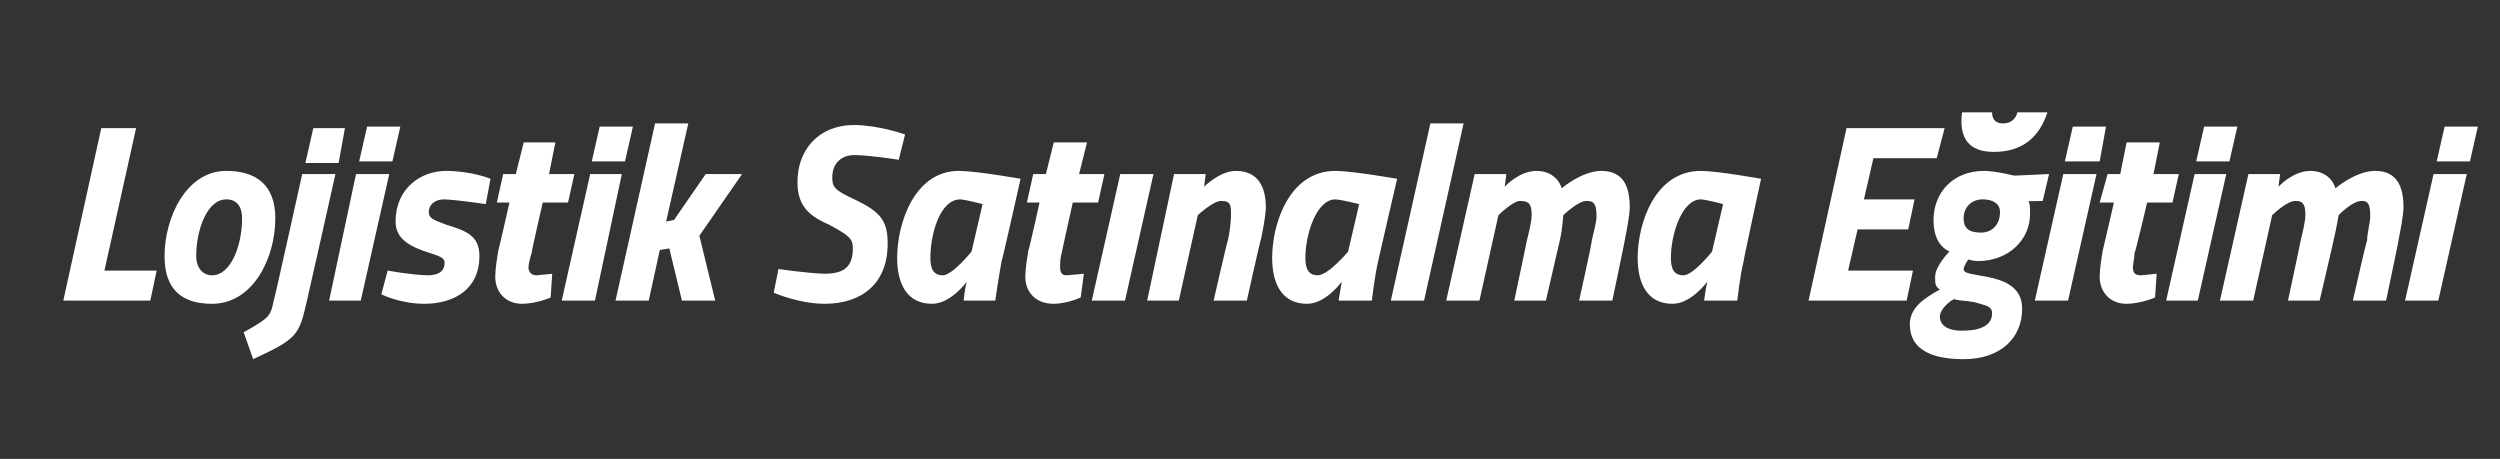 <?xml version="1.0" standalone="no"?><!DOCTYPE svg PUBLIC "-//W3C//DTD SVG 1.1//EN" "http://www.w3.org/Graphics/SVG/1.1/DTD/svg11.dtd"><svg xmlns="http://www.w3.org/2000/svg" version="1.1" width="158px" height="29px" viewBox="0 -4 158 29" style="top:-4px"><rect x="0" y="-4" width="158" height="29" fill="#333333" stroke="none"/>  <desc>Lojistik Sat nalma E itimi</desc>  <defs/>  <g id="Polygon389871">    <path d="M 4 15 L 6.4 4.1 L 8.6 4.1 L 6.6 13.1 L 9.9 13.1 L 9.5 15 L 4 15 Z M 17.4 9.8 C 17.4 12.3 16 15.2 13.4 15.2 C 11.5 15.2 10.4 14.3 10.4 12.2 C 10.4 9.7 11.8 6.8 14.3 6.8 C 16.2 6.8 17.4 7.7 17.4 9.8 Z M 15.3 9.8 C 15.3 9.1 15 8.6 14.3 8.6 C 13.1 8.6 12.4 10.5 12.4 12.2 C 12.4 12.9 12.8 13.4 13.4 13.4 C 14.6 13.4 15.3 11.5 15.3 9.8 Z M 19.1 7 L 21.2 7 C 21.2 7 19.41 15 19.4 15 C 18.9 17.2 18.8 17.4 16 18.7 C 16 18.7 15.4 17 15.4 17 C 17 16.1 17.1 16 17.3 15 C 17.33 15 19.1 7 19.1 7 Z M 19.8 4.1 L 21.8 4.1 L 21.4 6.3 L 19.3 6.3 L 19.8 4.1 Z M 22.5 7 L 24.6 7 L 22.8 15 L 20.8 15 L 22.5 7 Z M 23.2 4 L 25.3 4 L 24.8 6.2 L 22.7 6.2 L 23.2 4 Z M 30.7 8.9 C 30.7 8.9 29.06 8.65 28.1 8.6 C 27.4 8.6 27.1 9 27.1 9.4 C 27.1 9.8 27.4 9.9 28.2 10.2 C 29.5 10.6 30.3 10.9 30.3 12.2 C 30.3 14.2 28.8 15.2 26.8 15.2 C 25.26 15.19 24.1 14.6 24.1 14.6 L 24.5 13.1 C 24.5 13.1 25.96 13.37 27 13.4 C 27.9 13.4 28.1 13 28.1 12.6 C 28.1 12.3 27.8 12.2 27.2 12 C 25.9 11.6 25 11.1 25 10 C 25 7.9 26.6 6.8 28.2 6.8 C 29.89 6.82 31 7.3 31 7.3 L 30.7 8.9 Z M 34.3 8.8 C 34.3 8.8 33.56 12.02 33.6 12 C 33.5 12.3 33.4 12.7 33.4 12.9 C 33.4 13.2 33.6 13.4 33.9 13.4 C 34.28 13.37 34.9 13.3 34.9 13.3 L 34.8 14.8 C 34.8 14.8 33.94 15.19 33 15.2 C 31.9 15.2 31.3 14.4 31.3 13.5 C 31.3 13 31.4 12.4 31.5 11.8 C 31.51 11.83 32.2 8.8 32.2 8.8 L 31.4 8.8 L 31.8 7 L 32.6 7 L 33.1 5 L 35.1 5 L 34.7 7 L 36.3 7 L 35.9 8.8 L 34.3 8.8 Z M 37.3 7 L 39.3 7 L 37.6 15 L 35.5 15 L 37.3 7 Z M 37.9 4 L 40 4 L 39.5 6.2 L 37.4 6.2 L 37.9 4 Z M 38.9 15 L 41.4 3.8 L 43.5 3.8 L 42.1 10 L 42.6 9.9 L 44.6 7 L 46.9 7 L 44.2 10.9 L 45.2 15 L 43.1 15 L 42.3 11.7 L 41.7 11.8 L 41 15 L 38.9 15 Z M 56.8 6.1 C 56.8 6.1 55.12 5.82 54 5.8 C 53.1 5.8 52.6 6.4 52.6 7.2 C 52.6 7.8 52.7 8 54 8.6 C 55.7 9.4 56.1 10 56.1 11.4 C 56.1 13.9 54.5 15.2 52.1 15.2 C 50.47 15.19 48.9 14.5 48.9 14.5 L 49.2 13 C 49.2 13 51 13.27 52.1 13.3 C 53.3 13.3 53.9 12.9 53.9 11.7 C 53.9 11.1 53.7 10.9 52.4 10.2 C 51 9.6 50.4 8.9 50.4 7.5 C 50.4 5.5 51.7 3.9 54 3.9 C 55.66 3.93 57.2 4.5 57.2 4.5 L 56.8 6.1 Z M 56.7 12.3 C 56.7 10.1 57.8 6.8 60.6 6.8 C 61.76 6.81 64.5 7.3 64.5 7.3 C 64.5 7.3 63.34 12.5 63.3 12.5 C 63.12 13.5 62.9 15 62.9 15 L 60.9 15 C 60.9 15 61 14.06 61.1 13.8 C 61.1 13.8 60.1 15.2 58.9 15.2 C 57.3 15.2 56.7 13.9 56.7 12.3 Z M 58.8 12.3 C 58.8 13 59 13.4 59.6 13.4 C 60.22 13.37 61.4 11.9 61.4 11.9 L 62.1 8.9 C 62.1 8.9 61.09 8.63 60.7 8.6 C 59.4 8.6 58.8 10.8 58.8 12.3 Z M 67.8 8.8 C 67.8 8.8 67.08 12.02 67.1 12 C 67 12.3 67 12.7 67 12.9 C 67 13.2 67.1 13.4 67.4 13.4 C 67.81 13.37 68.5 13.3 68.5 13.3 L 68.3 14.8 C 68.3 14.8 67.47 15.19 66.6 15.2 C 65.4 15.2 64.8 14.4 64.8 13.5 C 64.8 13 64.9 12.4 65 11.8 C 65.03 11.83 65.7 8.8 65.7 8.8 L 64.9 8.8 L 65.3 7 L 66.1 7 L 66.6 5 L 68.7 5 L 68.2 7 L 69.8 7 L 69.4 8.8 L 67.8 8.8 Z M 70.8 7 L 72.9 7 L 71.1 15 L 69 15 L 70.8 7 Z M 72.5 15 L 74.2 7 L 76.2 7 L 76.1 7.8 C 76.1 7.8 77.08 6.81 78.1 6.8 C 79.5 6.8 80 7.8 80 9.1 C 80 9.6 79.8 10.6 79.7 11.1 C 79.67 11.08 78.8 15 78.8 15 L 76.7 15 C 76.7 15 77.56 11.24 77.6 11.2 C 77.7 10.8 77.8 10 77.8 9.6 C 77.8 9 77.8 8.7 77.2 8.7 C 76.71 8.66 75.7 9.6 75.7 9.6 L 74.5 15 L 72.5 15 Z M 80.4 12.3 C 80.4 10.1 81.5 6.8 84.4 6.8 C 85.51 6.81 88.3 7.3 88.3 7.3 C 88.3 7.3 87.09 12.5 87.1 12.5 C 86.87 13.5 86.7 15 86.7 15 L 84.6 15 C 84.6 15 84.75 14.06 84.8 13.8 C 84.8 13.8 83.8 15.2 82.6 15.2 C 81 15.2 80.4 13.9 80.4 12.3 Z M 82.5 12.3 C 82.5 13 82.7 13.4 83.3 13.4 C 83.97 13.37 85.2 11.9 85.2 11.9 L 85.9 8.9 C 85.9 8.9 84.84 8.63 84.4 8.6 C 83.2 8.6 82.5 10.8 82.5 12.3 Z M 90.4 3.8 L 92.5 3.8 L 90 15 L 87.9 15 L 90.4 3.8 Z M 95.7 15 C 95.7 15 96.5 11.24 96.5 11.2 C 96.6 10.8 96.8 10 96.8 9.6 C 96.8 9 96.7 8.7 96.1 8.7 C 95.65 8.66 94.7 9.6 94.7 9.6 L 93.5 15 L 91.4 15 L 93.2 7 L 95.2 7 L 95.1 7.8 C 95.1 7.8 95.99 6.81 97.1 6.8 C 98.44 6.81 98.7 7.9 98.7 7.9 C 98.7 7.9 99.96 6.81 101.2 6.8 C 102.6 6.8 103 7.8 103 9.1 C 103 9.6 102.8 10.6 102.7 11.1 C 102.72 11.08 101.9 15 101.9 15 L 99.8 15 C 99.8 15 100.64 11.24 100.6 11.2 C 100.7 10.8 100.9 10 100.9 9.7 C 100.9 9 100.8 8.7 100.3 8.7 C 99.77 8.66 98.8 9.6 98.8 9.6 C 98.8 9.6 98.73 10.55 98.6 11.1 C 98.61 11.08 97.7 15 97.7 15 L 95.7 15 Z M 103.5 12.3 C 103.5 10.1 104.6 6.8 107.5 6.8 C 108.59 6.81 111.3 7.3 111.3 7.3 C 111.3 7.3 110.17 12.5 110.2 12.5 C 109.95 13.5 109.8 15 109.8 15 L 107.7 15 C 107.7 15 107.83 14.06 107.9 13.8 C 107.9 13.8 106.9 15.2 105.7 15.2 C 104.1 15.2 103.5 13.9 103.5 12.3 Z M 105.6 12.3 C 105.6 13 105.8 13.4 106.4 13.4 C 107.05 13.37 108.2 11.9 108.2 11.9 L 108.9 8.9 C 108.9 8.9 107.92 8.63 107.5 8.6 C 106.3 8.6 105.6 10.8 105.6 12.3 Z M 116.7 4.1 L 122.9 4.1 L 122.4 6 L 118.4 6 L 117.8 8.6 L 121 8.6 L 120.6 10.5 L 117.4 10.5 L 116.8 13.1 L 120.9 13.1 L 120.5 15 L 114.3 15 L 116.7 4.1 Z M 120.7 16.5 C 120.7 15.4 121.7 14.8 122.6 14.3 C 122.3 14.1 122.3 13.9 122.3 13.5 C 122.3 12.8 123.2 11.9 123.2 11.9 C 122.6 11.6 122.2 11 122.2 9.9 C 122.2 8.2 123.4 6.8 125.4 6.8 C 126.13 6.81 127.3 7.1 127.3 7.1 L 129.5 7 L 129.1 8.7 C 129.1 8.7 128.23 8.73 128.2 8.7 C 128.3 8.9 128.3 9.2 128.3 9.5 C 128.3 11.2 126.9 12.5 125 12.5 C 124.66 12.49 124.4 12.4 124.4 12.4 C 124.4 12.4 124.15 12.73 124.1 13 C 124.1 13.3 124.6 13.3 125.6 13.5 C 126.6 13.7 127.8 14.1 127.8 15.5 C 127.8 17.4 126.4 18.7 124.1 18.7 C 122.1 18.7 120.7 18.1 120.7 16.5 Z M 123.5 14.9 C 123.1 15.1 122.6 15.6 122.6 16 C 122.6 16.5 123 16.9 124 16.9 C 124.9 16.9 125.9 16.7 125.9 15.8 C 125.9 15.3 125.4 15.3 124.8 15.1 C 124.3 15 123.7 15 123.5 14.9 Z M 126.4 9.4 C 126.4 8.9 126 8.6 125.3 8.6 C 124.6 8.6 124.1 9.1 124.1 9.8 C 124.1 10.4 124.4 10.7 125.2 10.7 C 125.9 10.7 126.4 10.2 126.4 9.4 Z M 125.9 3.1 C 125.9 3.4 126 3.8 126.6 3.8 C 127.1 3.8 127.4 3.5 127.5 3.1 C 127.5 3.1 129.4 3.1 129.4 3.1 C 128.9 4.6 127.9 5.6 126 5.6 C 124.4 5.6 123.8 4.7 124 3.1 C 124 3.1 125.9 3.1 125.9 3.1 Z M 130.4 7 L 132.5 7 L 130.7 15 L 128.6 15 L 130.4 7 Z M 131 4 L 133.1 4 L 132.7 6.2 L 130.5 6.2 L 131 4 Z M 135.7 8.8 C 135.7 8.8 134.94 12.02 134.9 12 C 134.9 12.3 134.8 12.7 134.8 12.9 C 134.8 13.2 134.9 13.4 135.3 13.4 C 135.67 13.37 136.3 13.3 136.3 13.3 L 136.2 14.8 C 136.2 14.8 135.33 15.19 134.4 15.2 C 133.3 15.2 132.7 14.4 132.7 13.5 C 132.7 13 132.8 12.4 132.9 11.8 C 132.9 11.83 133.6 8.8 133.6 8.8 L 132.7 8.8 L 133.2 7 L 134 7 L 134.4 5 L 136.5 5 L 136.1 7 L 137.7 7 L 137.3 8.8 L 135.7 8.8 Z M 138.7 7 L 140.7 7 L 138.9 15 L 136.9 15 L 138.7 7 Z M 139.3 4 L 141.4 4 L 140.9 6.2 L 138.8 6.2 L 139.3 4 Z M 144.6 15 C 144.6 15 145.41 11.24 145.4 11.2 C 145.5 10.8 145.7 10 145.7 9.6 C 145.7 9 145.6 8.7 145.1 8.7 C 144.55 8.66 143.6 9.6 143.6 9.6 L 142.4 15 L 140.3 15 L 142.1 7 L 144.1 7 L 144 7.8 C 144 7.8 144.9 6.81 146 6.8 C 147.35 6.81 147.6 7.9 147.6 7.9 C 147.6 7.9 148.87 6.81 150.1 6.8 C 151.5 6.8 151.9 7.8 151.9 9.1 C 151.9 9.6 151.7 10.6 151.6 11.1 C 151.63 11.08 150.8 15 150.8 15 L 148.7 15 C 148.7 15 149.55 11.24 149.6 11.2 C 149.6 10.8 149.8 10 149.8 9.7 C 149.8 9 149.7 8.7 149.3 8.7 C 148.68 8.66 147.8 9.6 147.8 9.6 C 147.8 9.6 147.64 10.55 147.5 11.1 C 147.52 11.08 146.6 15 146.6 15 L 144.6 15 Z M 153.8 7 L 155.9 7 L 154.1 15 L 152 15 L 153.8 7 Z M 154.5 4 L 156.6 4 L 156.1 6.2 L 154 6.2 L 154.5 4 Z " stroke="none" fill="#fff"/>  </g></svg>